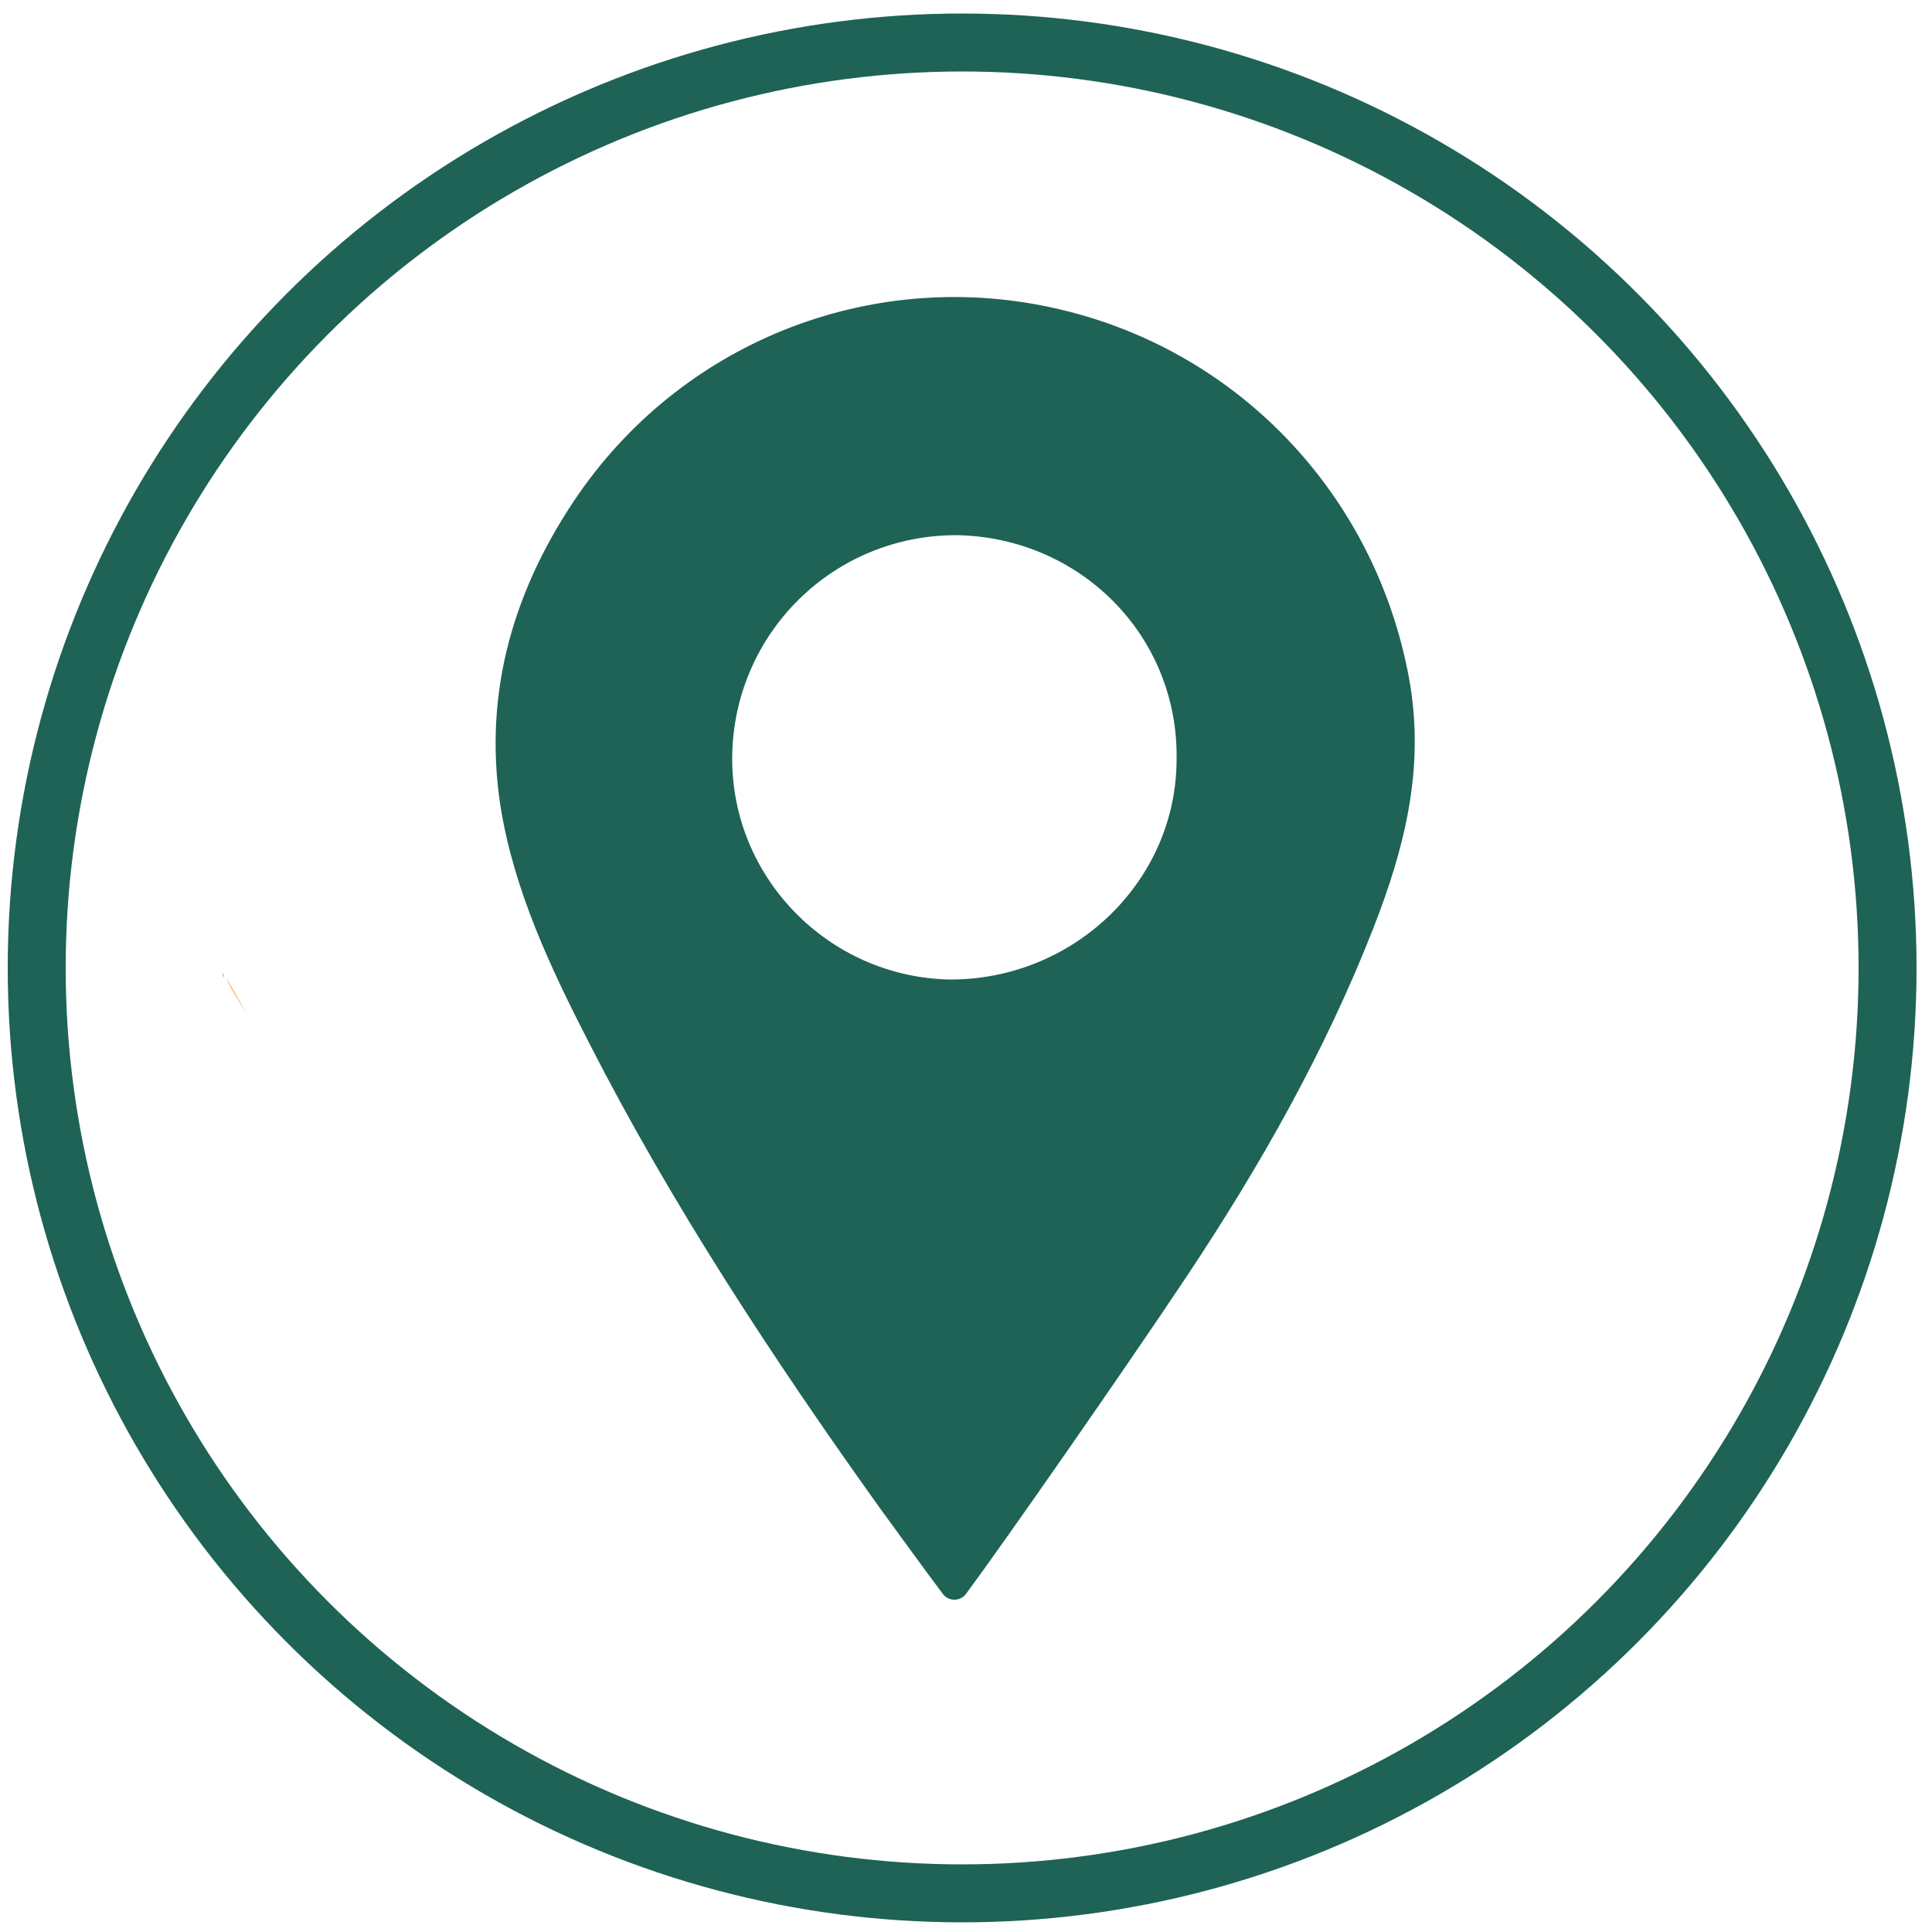 <?xml version="1.0" encoding="utf-8"?>
<!-- Generator: Adobe Illustrator 25.2.3, SVG Export Plug-In . SVG Version: 6.00 Build 0)  -->
<svg version="1.1" id="Layer_1" xmlns="http://www.w3.org/2000/svg" xmlns:xlink="http://www.w3.org/1999/xlink" x="0px" y="0px"
	 viewBox="0 0 100 100" style="enable-background:new 0 0 100 100;" xml:space="preserve">
<style type="text/css">
	.st0{fill:#F7931E;}
	.st1{fill:none;stroke:#1E6355;stroke-width:3;stroke-miterlimit:10;}
	.st2{fill:#1E6355;}
</style>
<path class="st0" d="M12.9,52.7c-0.4-0.7-0.9-1.4-1.2-2.1L12.9,52.7z"/>
<path class="st0" d="M11.6,50.6l-0.1-0.2h0C11.6,50.4,11.6,50.5,11.6,50.6z"/>
<circle class="st1" cx="49.8" cy="50.1" r="47.9"/>
<g>
	<path class="st2" d="M73,35.5c-1.6-9.6-8.7-17.3-18.2-19.5c-9.4-2.2-19.2,1.5-24.8,9.5c-3.4,4.9-5,10.3-4.1,16.2
		c0.7,4.4,2.6,8.4,4.6,12.3c4.3,8.4,9.5,16.3,15,24c1.1,1.5,2.1,2.9,3.3,4.5c0.3,0.4,0.9,0.4,1.2,0c2-2.7,8.2-11.6,11.4-16.4
		c3.8-5.7,7.2-11.7,9.7-18.1C72.7,43.9,73.7,39.9,73,35.5z M49.2,50.7c-6.3-0.1-11.4-5.3-11.3-11.6c0.1-6.3,5.2-11.4,11.6-11.4
		c6.4,0.1,11.5,5.2,11.4,11.6C60.9,45.6,55.6,50.7,49.2,50.7z"/>
</g>
</svg>
